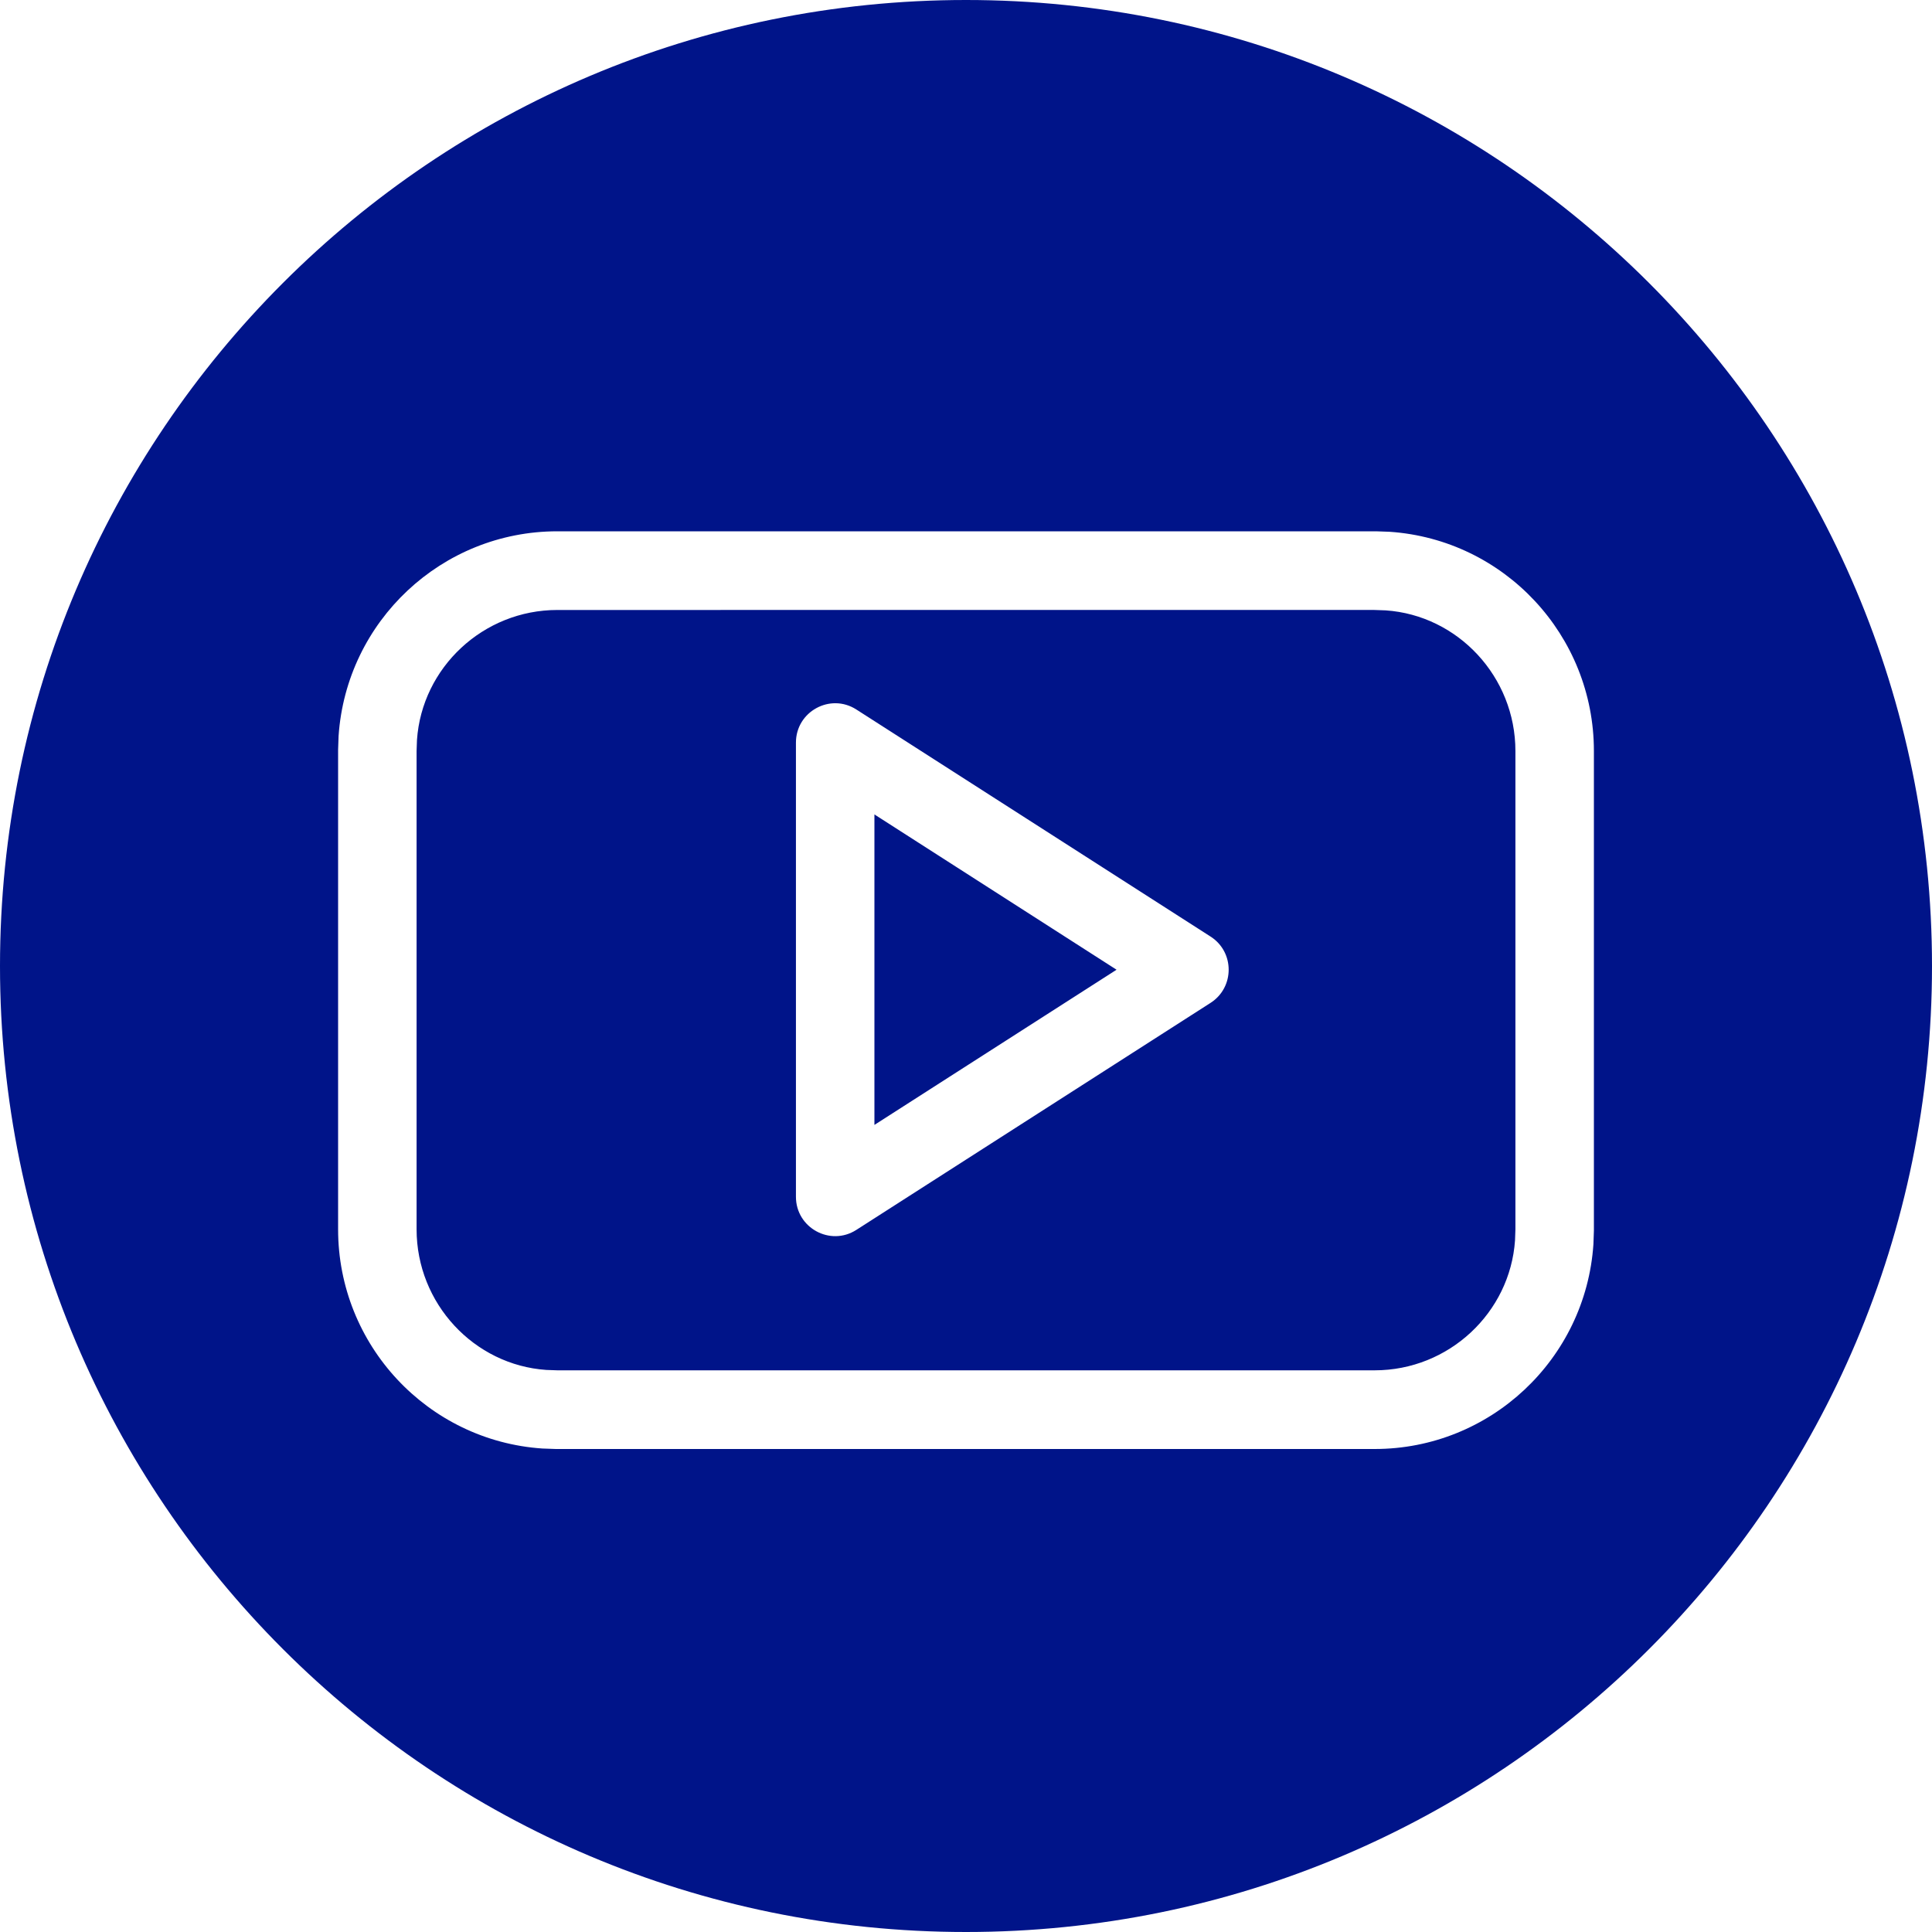 <?xml version="1.0" encoding="UTF-8"?>
<svg width="40px" height="40px" viewBox="0 0 40 40" version="1.1" xmlns="http://www.w3.org/2000/svg" xmlns:xlink="http://www.w3.org/1999/xlink">
    <title>Icons/YouTube</title>
    <g id="EN" stroke="none" stroke-width="1" fill="none" fill-rule="evenodd">
        <g id="2.5:-Real-FreeStyle-Libre-2-User-Stories" transform="translate(-878, -2488)" fill="#001489">
            <g id="Group-7" transform="translate(82, 1433)">
                <g id="Stacked-Group-3" transform="translate(0, 932)">
                    <g id="1" transform="translate(546, 0)">
                        <g id="Stacked-Group-3" transform="translate(250, 2)">
                            <g id="Icons/YouTube" transform="translate(0, 121)">
                                <path d="M20,0 C31.045,0 40,8.956 40,20.001 C40,31.047 31.046,40 20,40 C8.954,40 0,31.047 0,20.001 C0,8.956 8.954,0 20,0 Z M28.488,11 L11.539,11 C9.148,11 7.171,12.859 7.01,15.238 L7,15.522 L7,25.451 C7,27.848 8.855,29.829 11.229,29.99 L11.512,30 L28.461,30 C30.852,30 32.829,28.141 32.99,25.762 L33,25.478 L33,15.549 C33,13.152 31.145,11.171 28.771,11.01 L28.488,11 Z M28.433,12.628 L28.689,12.637 C30.184,12.739 31.375,14.011 31.375,15.549 L31.375,25.451 L31.367,25.679 C31.265,27.178 29.996,28.371 28.461,28.371 L11.539,28.371 L11.311,28.363 C9.816,28.261 8.625,26.989 8.625,25.451 L8.625,15.549 L8.633,15.321 C8.735,13.822 10.004,12.629 11.539,12.629 L28.433,12.628 Z M16.479,15.375 L16.479,24.778 C16.479,25.421 17.189,25.81 17.729,25.464 L25.064,20.763 C25.563,20.442 25.563,19.711 25.064,19.391 L17.729,14.689 C17.189,14.343 16.479,14.732 16.479,15.375 Z M18.104,16.862 L23.117,20.077 L18.104,23.29 L18.104,16.862 Z" id="Combined-Shape"></path>
                            </g>
                        </g>
                    </g>
                </g>
            </g>
        </g>
    </g>
</svg>